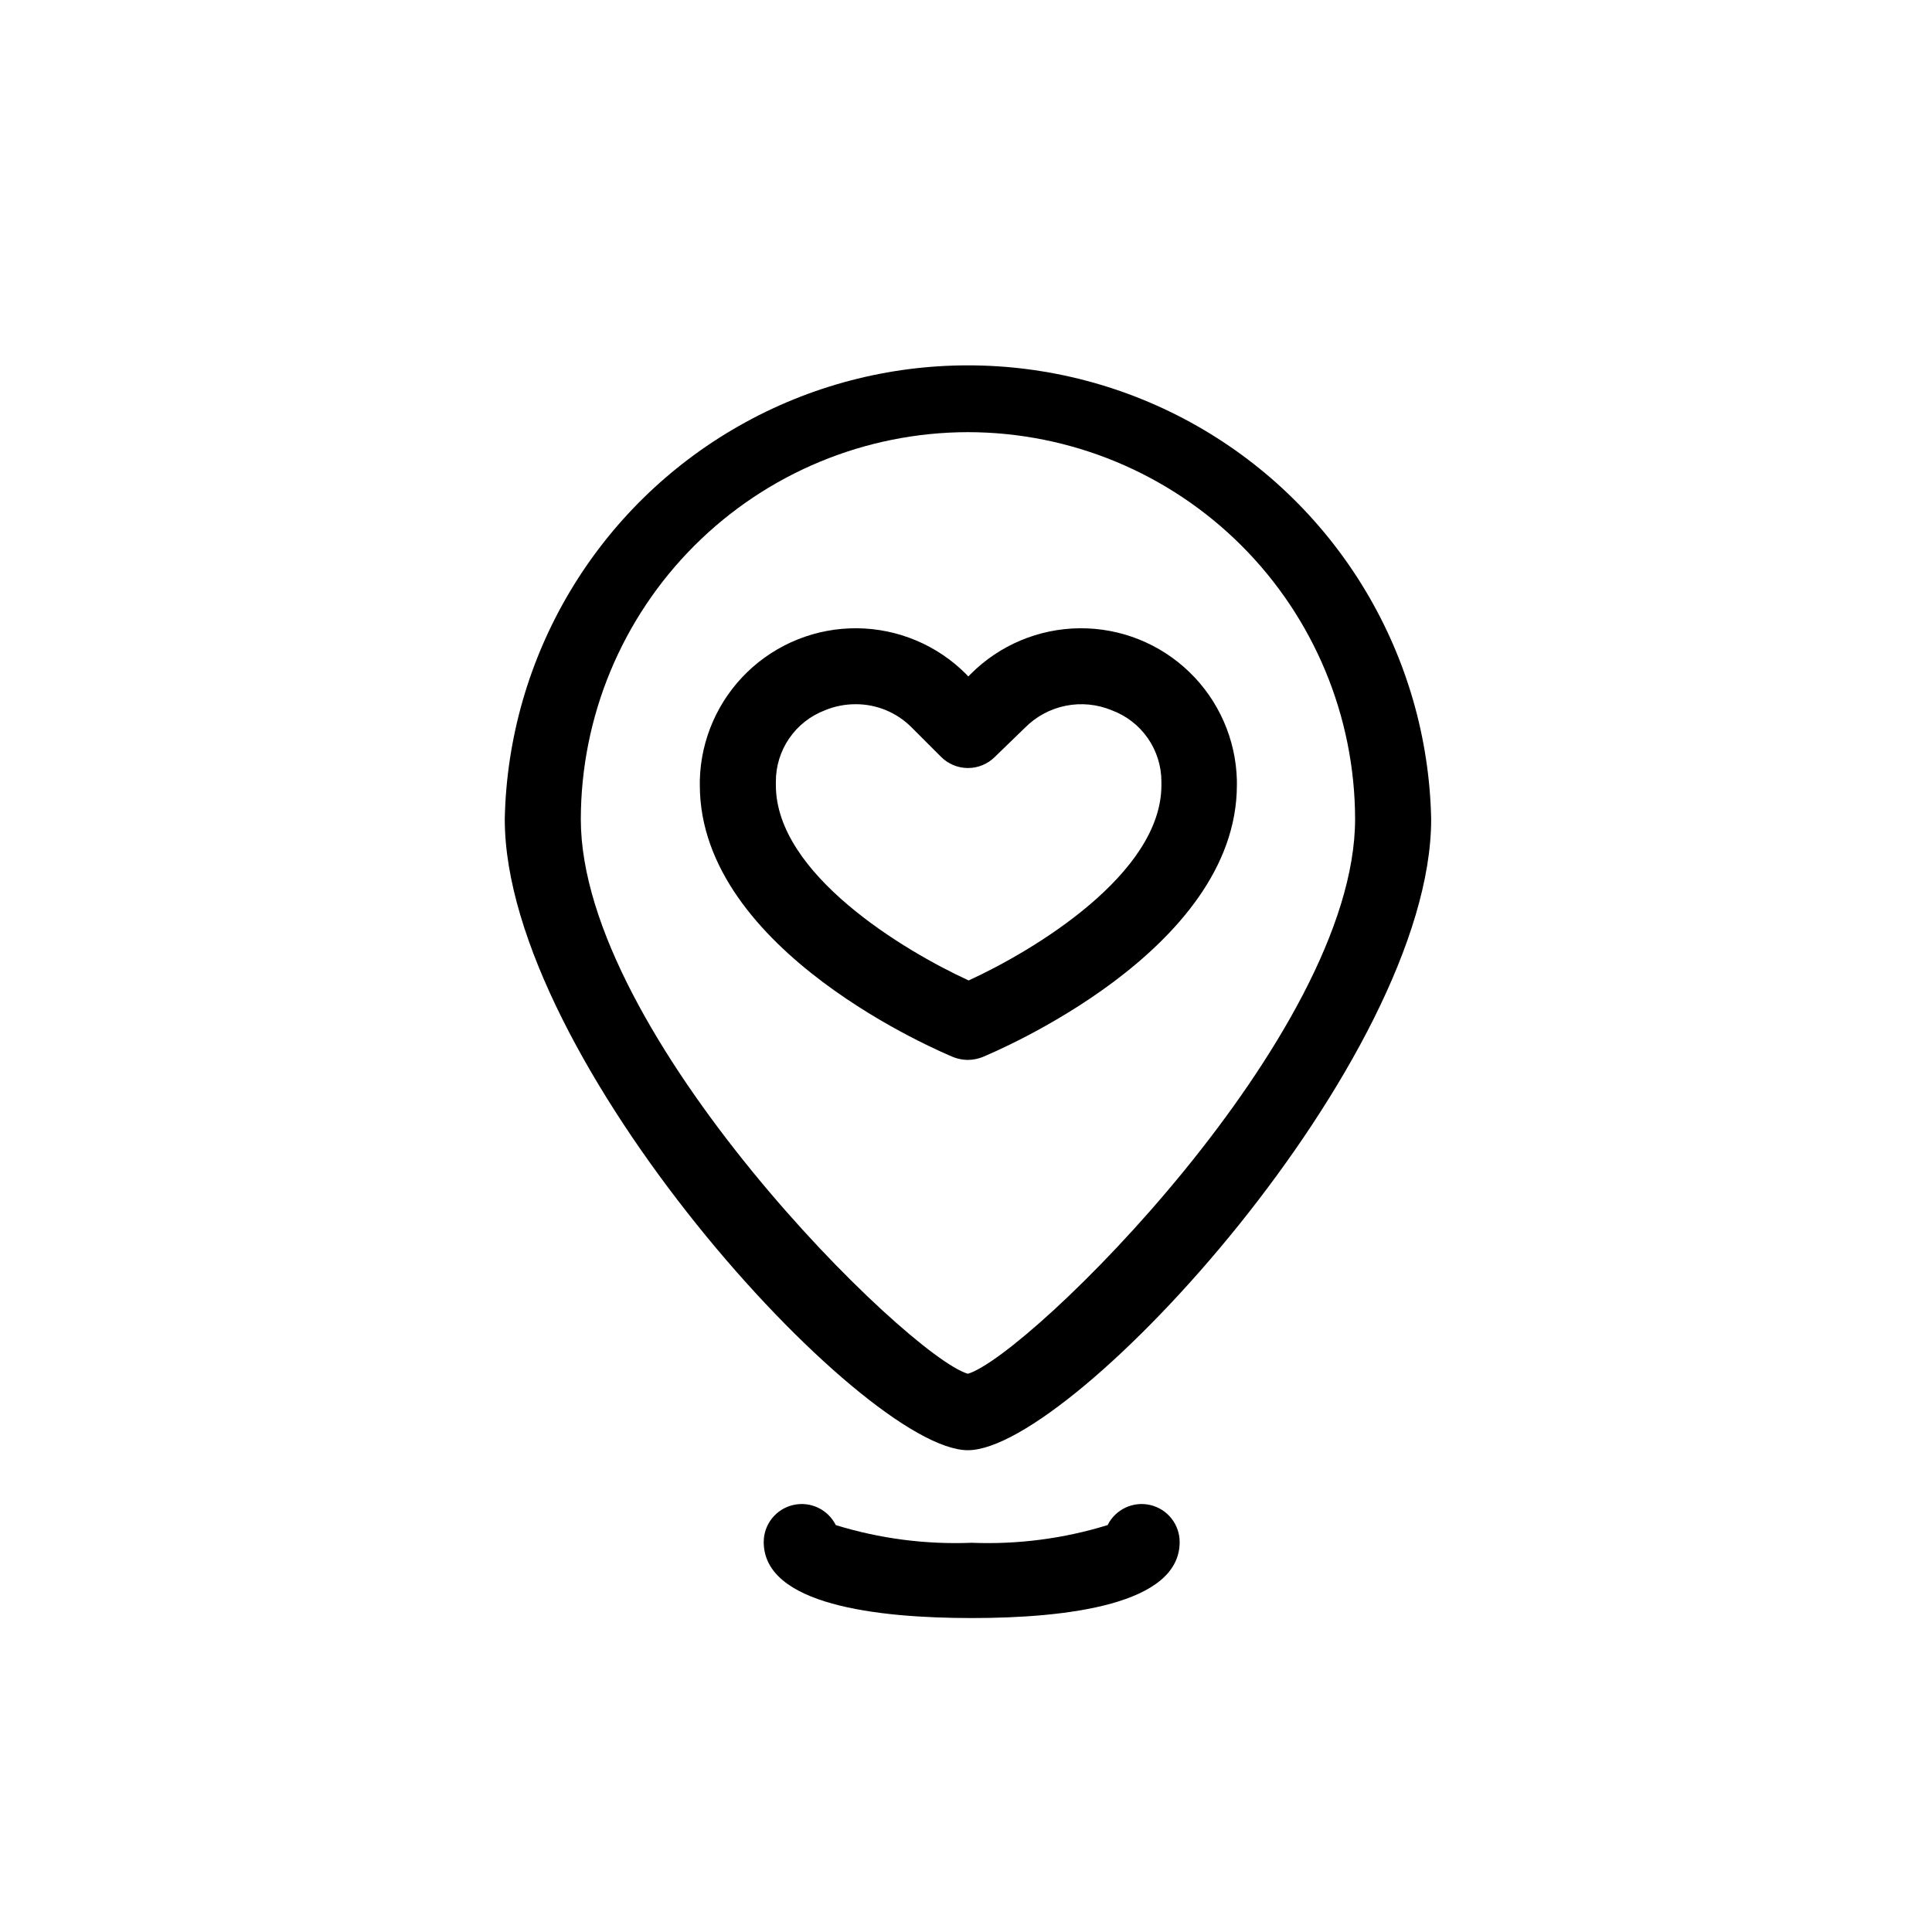 <?xml version="1.0" encoding="UTF-8"?>
<!-- Uploaded to: ICON Repo, www.iconrepo.com, Generator: ICON Repo Mixer Tools -->
<svg fill="#000000" width="800px" height="800px" version="1.1" viewBox="144 144 512 512" xmlns="http://www.w3.org/2000/svg">
 <g>
  <path d="m400.5 424.89c-1.293-0.012-2.57-0.25-3.781-0.707-2.769-1.156-67.258-27.961-67.258-72.094v-1.359c0.281-10.832 4.809-21.121 12.605-28.648 7.797-7.523 18.238-11.688 29.074-11.586 10.836 0.102 21.199 4.453 28.855 12.121l0.605 0.656 0.656-0.656h-0.004c7.66-7.672 18.031-12.023 28.871-12.121 10.84-0.094 21.285 4.074 29.078 11.613 7.797 7.535 12.316 17.832 12.586 28.672v1.258c0 44.133-64.688 70.938-67.41 72.094v0.004c-1.238 0.484-2.551 0.738-3.879 0.754zm-29.727-94.262c-2.801-0.012-5.574 0.535-8.16 1.609-3.84 1.461-7.141 4.055-9.465 7.441-2.324 3.383-3.555 7.398-3.535 11.504v0.906c0 23.527 33.957 43.883 51.086 51.742 17.18-7.859 51.086-28.215 51.086-51.742v-0.957c0-4.113-1.262-8.133-3.609-11.508-2.352-3.379-5.68-5.953-9.539-7.387-3.863-1.605-8.117-2.023-12.219-1.199-4.102 0.828-7.867 2.859-10.805 5.836l-7.961 7.707c-1.891 1.895-4.453 2.957-7.129 2.957-2.676 0-5.238-1.062-7.129-2.957l-7.758-7.758c-3.922-3.977-9.277-6.211-14.863-6.195z"/>
  <path d="m400.5 528.32c-27.91 0-122.73-103.68-122.73-167.21h-0.004c0.879-43.266 24.465-82.871 62.086-104.25 37.617-21.383 83.719-21.383 121.34 0 37.617 21.383 61.203 60.988 62.082 104.25 0 63.531-94.816 167.21-122.78 167.21zm0-269.79v-0.004c-27.195 0.043-53.262 10.859-72.488 30.09-19.23 19.227-30.051 45.293-30.09 72.488 0 57.133 86.555 142.23 102.57 146.96 16.07-4.734 102.62-89.828 102.62-146.96h0.004c-0.039-27.203-10.867-53.277-30.105-72.508-19.238-19.227-45.32-30.043-72.52-30.07z"/>
  <path d="m401.51 572.8c-25.191 0-55.117-3.527-55.117-20.152 0.004-4.672 3.223-8.73 7.769-9.797 4.551-1.07 9.238 1.129 11.324 5.312 11.652 3.594 23.836 5.18 36.023 4.688 12.184 0.492 24.367-1.094 36.02-4.688 2.086-4.184 6.773-6.383 11.324-5.312 4.547 1.066 7.766 5.125 7.769 9.797 0 16.625-29.977 20.152-55.113 20.152z"/>
 </g>
</svg>